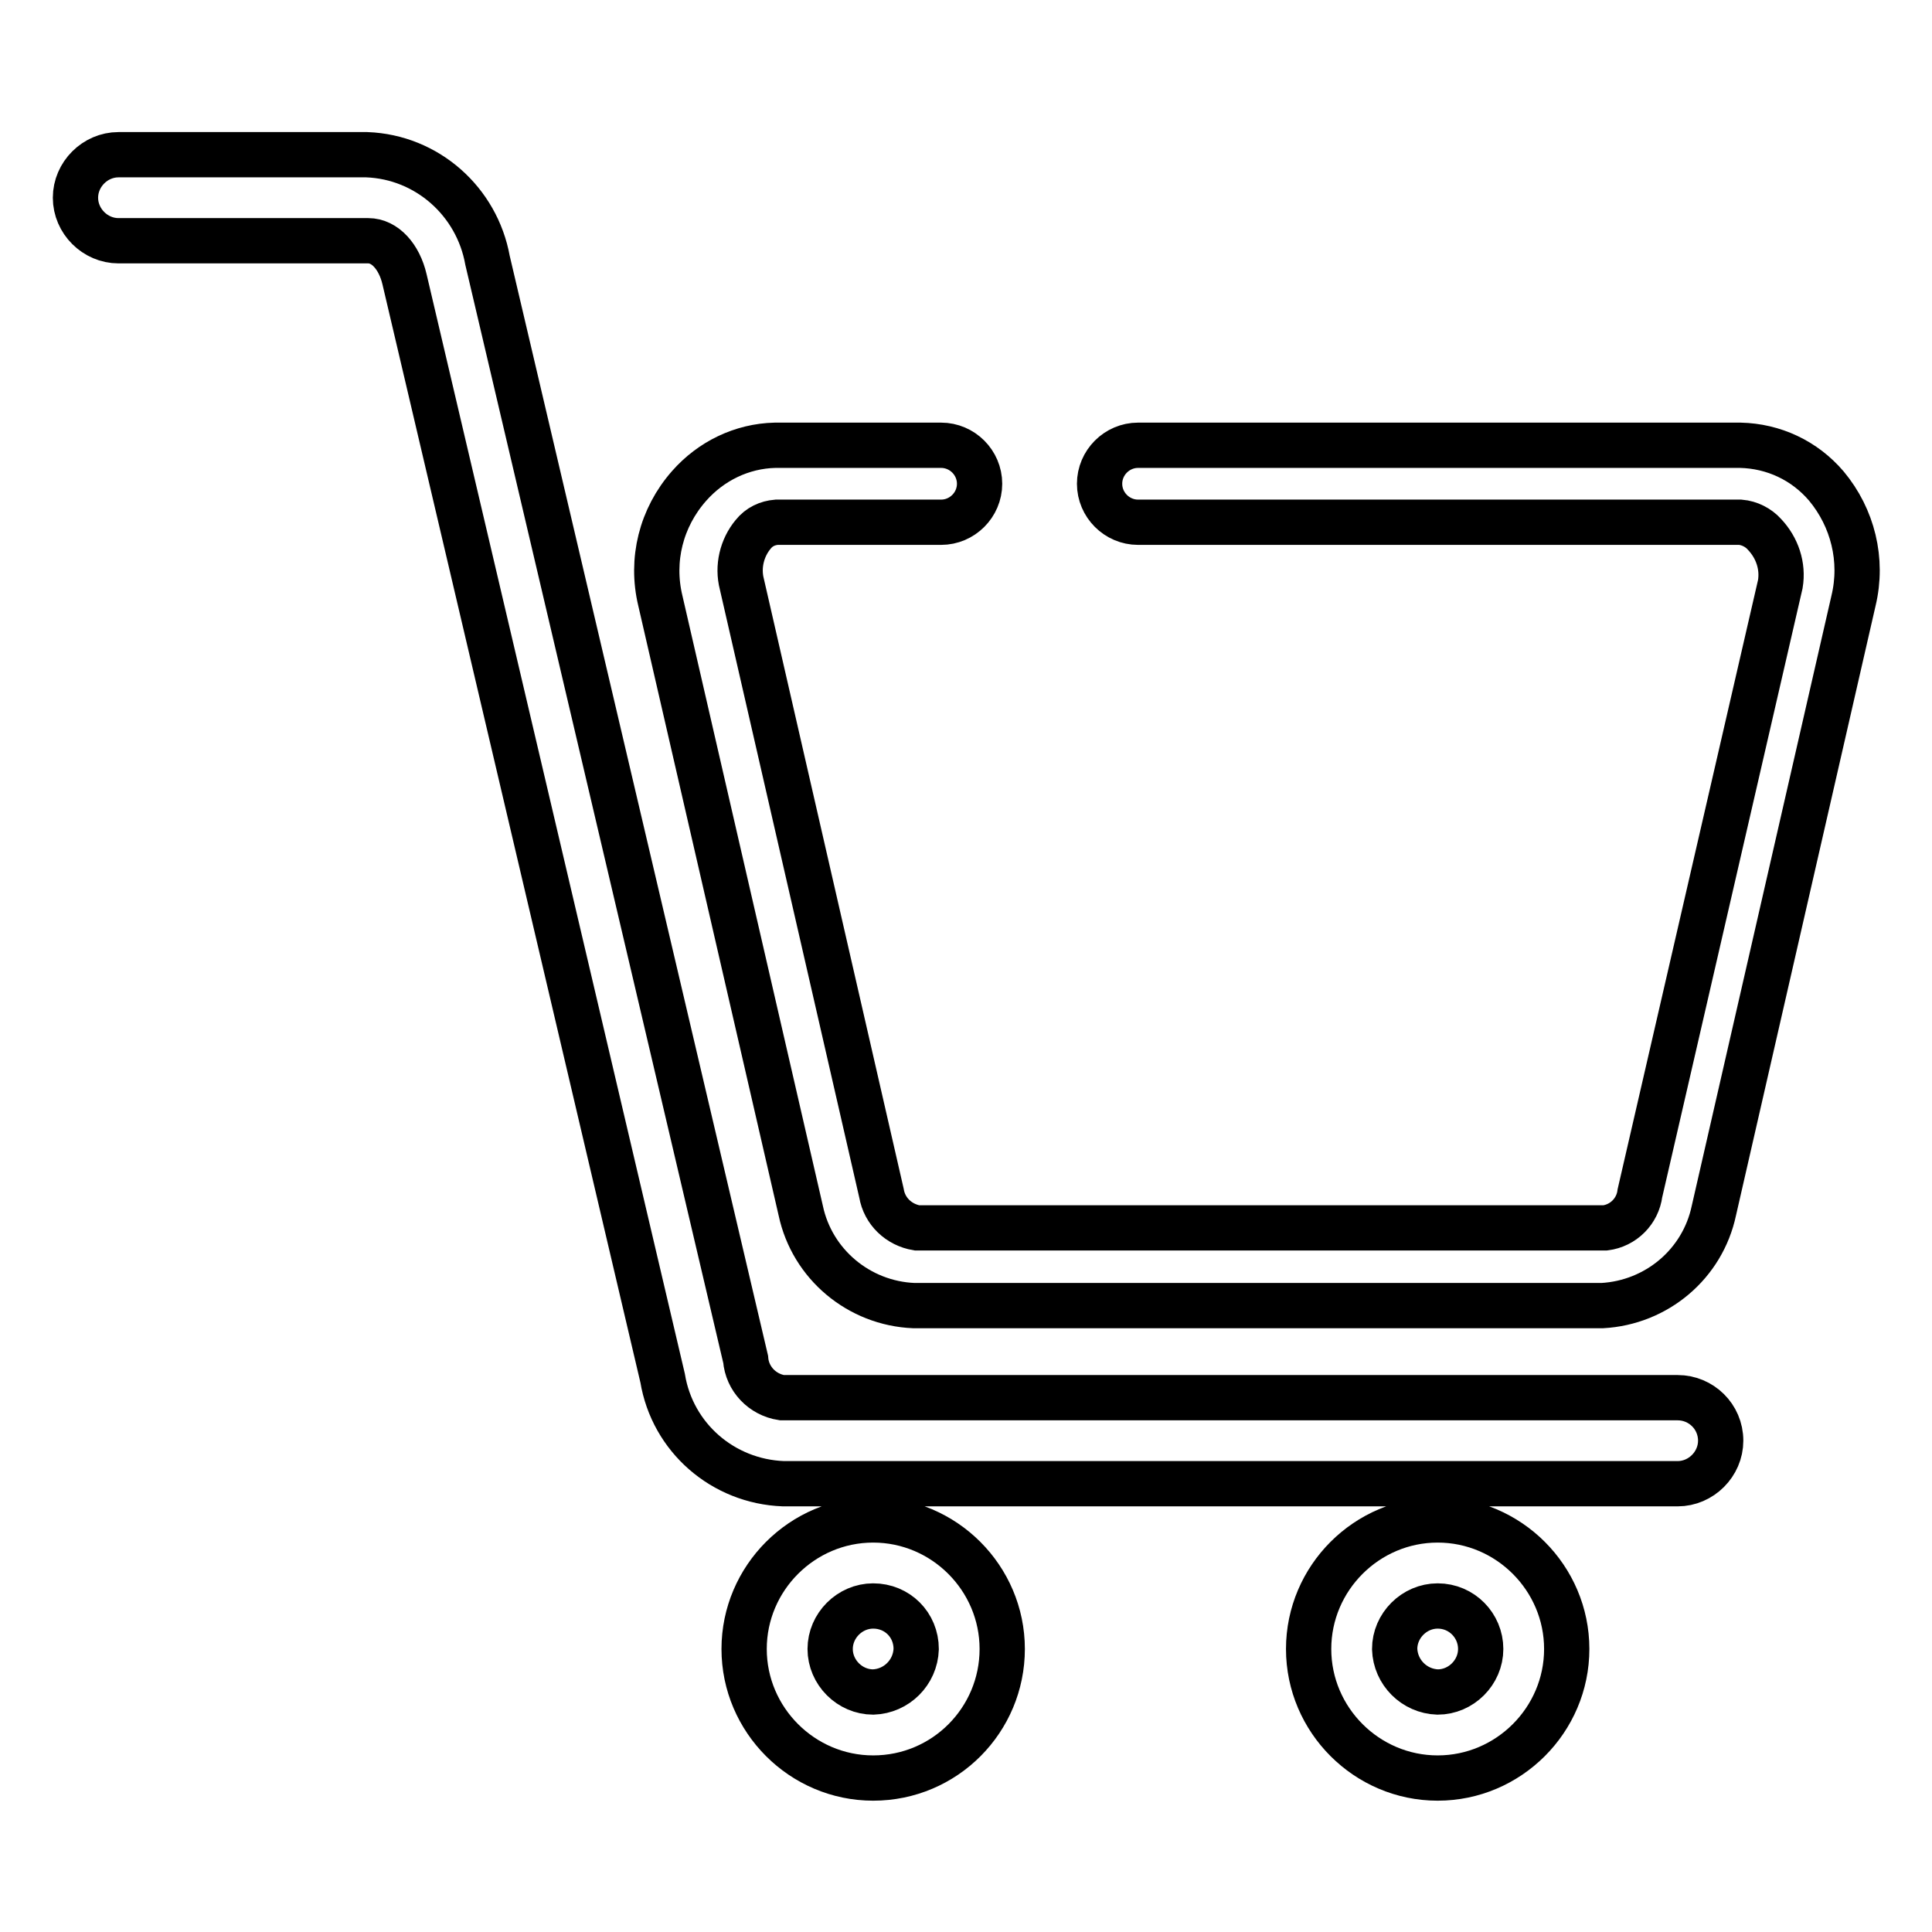 <?xml version="1.0" encoding="utf-8"?>
<!-- Svg Vector Icons : http://www.onlinewebfonts.com/icon -->
<!DOCTYPE svg PUBLIC "-//W3C//DTD SVG 1.1//EN" "http://www.w3.org/Graphics/SVG/1.1/DTD/svg11.dtd">
<svg version="1.1" xmlns="http://www.w3.org/2000/svg" xmlns:xlink="http://www.w3.org/1999/xlink" x="0px" y="0px" viewBox="0 0 256 256" enable-background="new 0 0 256 256" xml:space="preserve">
<g> <path stroke-width="6" fill-opacity="0" stroke="#000000"  d="M212.3,173h-91.2c-7.3-0.3-13.5-5.5-15-12.6L87.5,79.6c-1.3-5.4,0.1-11,3.8-15.2c2.9-3.3,7-5.3,11.4-5.4h22 c2.8,0,5.1,2.3,5.1,5.1s-2.3,5.1-5.1,5.1l0,0h-21.8c-1.2,0.1-2.3,0.6-3.1,1.6c-1.5,1.8-2.1,4.3-1.5,6.6l18.5,80.7 c0.4,2.4,2.3,4.2,4.7,4.6h91.2c2.4-0.3,4.3-2.2,4.6-4.6l18.6-80.7c0.4-2.4-0.4-4.8-2.1-6.6c-0.8-0.9-2-1.5-3.2-1.6h-79.8 c-2.8,0-5.1-2.3-5.1-5.1c0-2.8,2.3-5.1,5.1-5.1c0,0,0,0,0,0h79.8c4.4,0.1,8.5,2,11.4,5.4c3.5,4.2,4.9,9.8,3.6,15.2l-18.5,80.8 C225.6,167.5,219.5,172.6,212.3,173z"/> <path stroke-width="6" fill-opacity="0" stroke="#000000"  d="M222.3,196.6H103.8c-8-0.3-14.7-6.1-16-14L53.6,37c-0.7-3-2.6-5.1-4.8-5.1H15.7c-3.1,0-5.7-2.6-5.7-5.7 c0-3.1,2.6-5.7,5.7-5.7h32.9c8,0.3,14.6,6.2,16,14l34.2,145.6c0.2,2.6,2.2,4.7,4.8,5.1h118.7c3.1,0,5.7,2.5,5.7,5.7 C228,194,225.4,196.6,222.3,196.6z M115.7,235.6c-9.4,0-17.1-7.7-17.1-17.1c0-9.4,7.7-17.1,17.1-17.1c9.4,0,17.1,7.7,17.1,17.1 C132.8,227.9,125.2,235.6,115.7,235.6z M115.7,212.8c-3.1,0-5.7,2.6-5.7,5.7s2.6,5.7,5.7,5.7c3.1-0.1,5.6-2.6,5.7-5.7 C121.4,215.3,118.9,212.8,115.7,212.8z M190.5,235.6c-9.4,0-17.1-7.7-17.1-17.1c0-9.4,7.7-17.1,17.1-17.1s17.1,7.7,17.1,17.1 C207.6,227.9,199.9,235.6,190.5,235.6z M190.5,212.8c-3.1,0-5.7,2.6-5.7,5.7c0.1,3.1,2.6,5.6,5.7,5.7c3.1,0,5.7-2.6,5.7-5.7 S193.7,212.8,190.5,212.8z"/></g>
</svg>